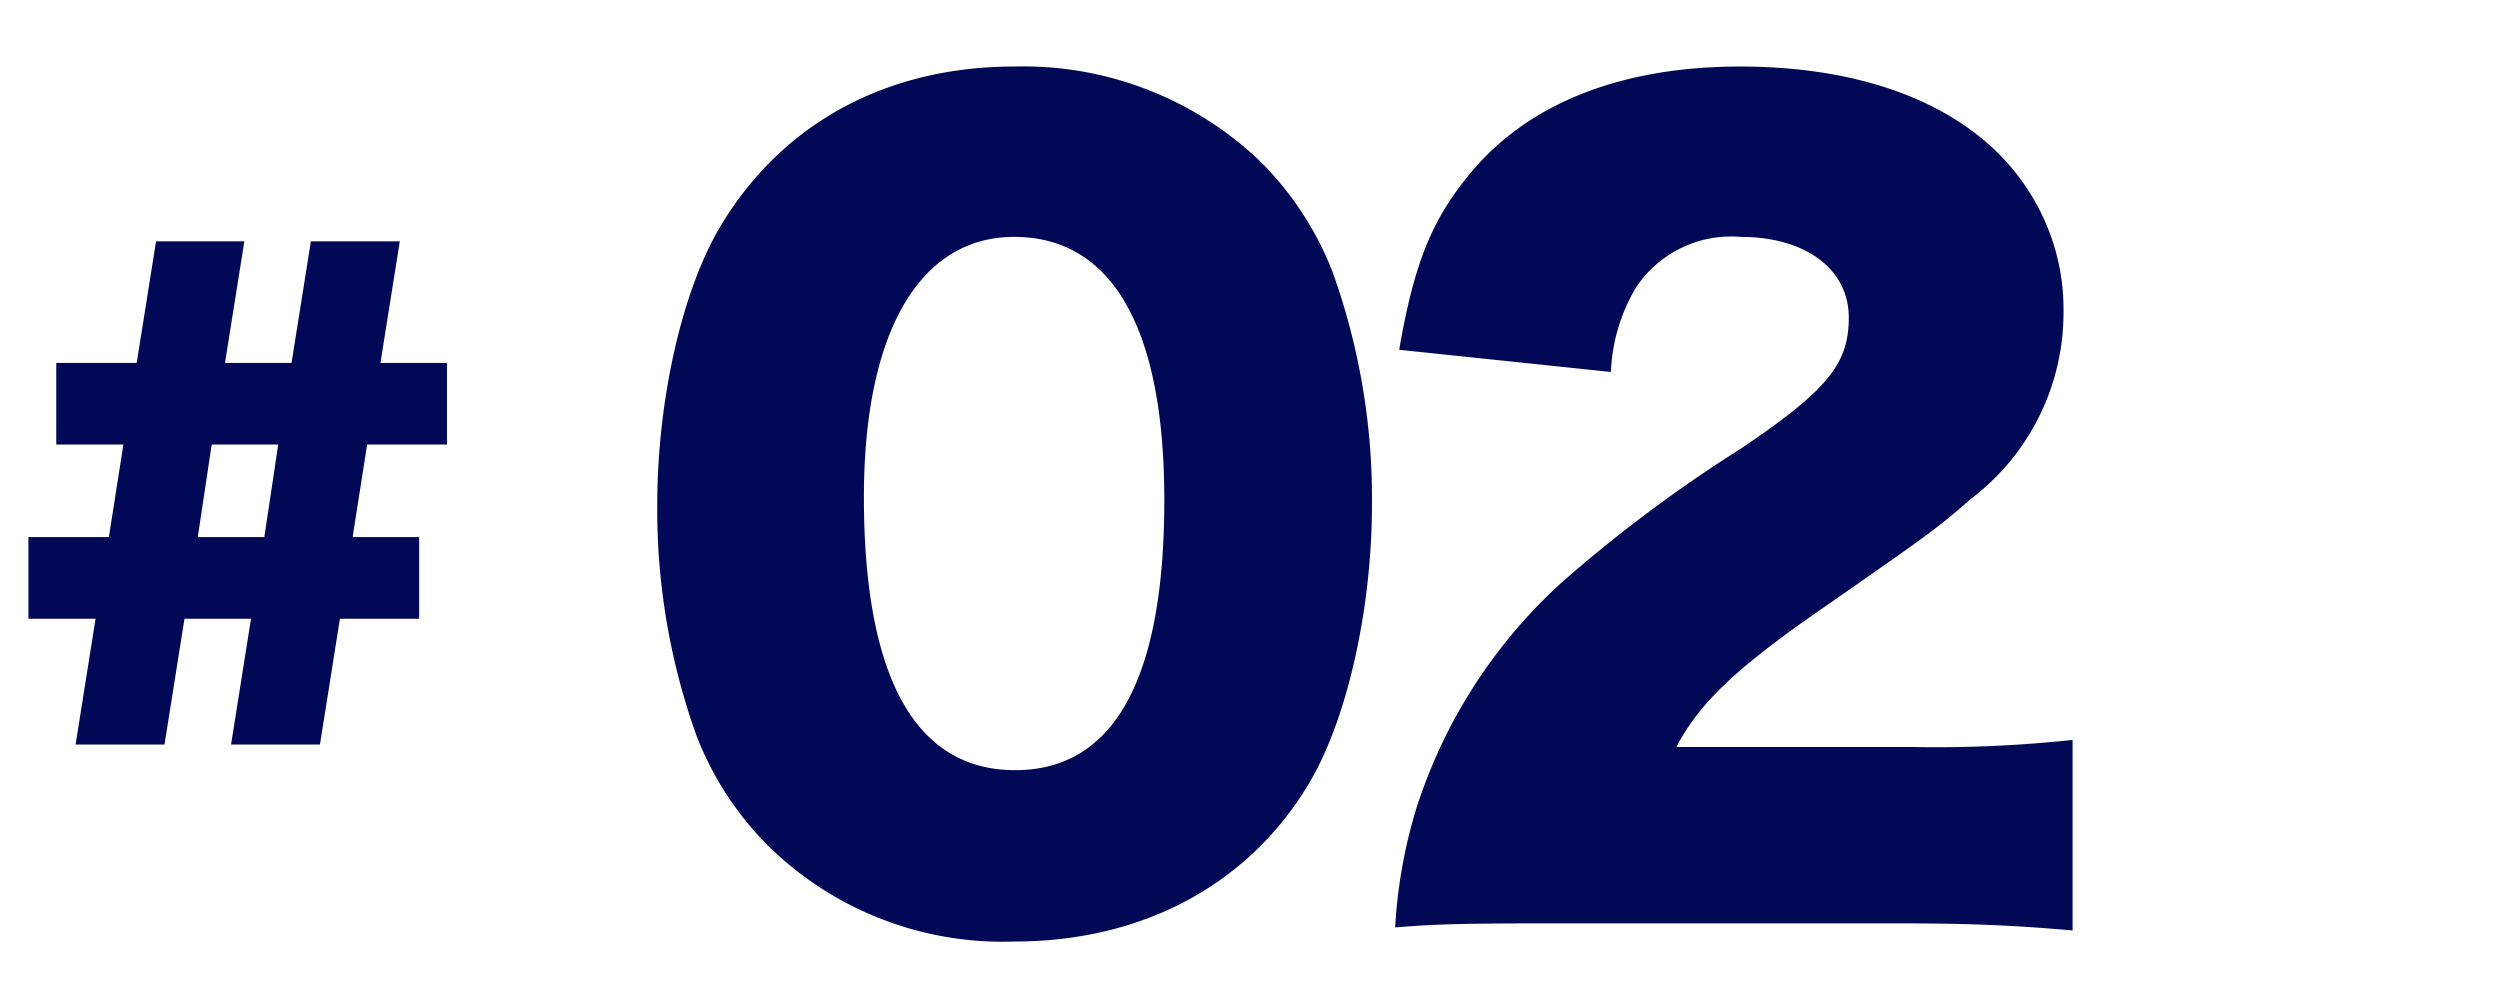 <svg xmlns="http://www.w3.org/2000/svg" width="124" height="50" viewBox="0 0 124 50">
  <g id="stage_num_02" transform="translate(-804 -2485)">
    <rect id="長方形_2009" data-name="長方形 2009" width="124" height="50" transform="translate(804 2485)" fill="none"/>
    <path id="パス_9482" data-name="パス 9482" d="M7.74-24.03,6.78-18H2.79v4.05H6.12L5.4-9.36H1.41v4.05H4.74L3.75.93H8.16l.99-6.24h3.3L11.46.93h4.41l.99-6.24h3.93V-9.36h-3.3l.72-4.59h3.96V-18h-3.3l.96-6.03H15.42L14.46-18h-3.3l.96-6.03ZM10.5-13.95h3.3l-.69,4.59H9.81Z" transform="translate(804 2521)" fill="#010957"/>
    <path id="パス_13305" data-name="パス 13305" d="M19.3,2.45c6.35,0,11.6-2.8,14.6-7.8,1.9-3.15,3.15-8.65,3.15-13.9a33.258,33.258,0,0,0-1.95-11.5,15.746,15.746,0,0,0-3.65-5.55A17,17,0,0,0,19.3-40.95c-6.3,0-11.5,2.8-14.55,7.9C2.85-29.9,1.6-24.45,1.6-19.2A33.178,33.178,0,0,0,3.55-7.75,15.745,15.745,0,0,0,7.2-2.2,16.593,16.593,0,0,0,19.3,2.45Zm0-34.95c4.85,0,7.45,4.5,7.45,13.05,0,8.9-2.5,13.4-7.4,13.4-4.95,0-7.5-4.6-7.5-13.55C11.85-27.75,14.6-32.5,19.3-32.5ZM63.25,1.55c3.55,0,5.65.1,8.55.35V-7.55a63.32,63.32,0,0,1-8,.35H52.15c1.15-2.2,3-3.95,7.35-6.95,5.1-3.55,5.6-3.9,7.25-5.35a11.59,11.59,0,0,0,4.6-9.3,10.768,10.768,0,0,0-1.65-5.85c-2.5-4.05-7.65-6.3-14.4-6.3-5.85,0-10.4,1.8-13.25,5.15-2,2.35-2.9,4.55-3.65,8.9l10.5,1.1A8.892,8.892,0,0,1,50.15-30a5.674,5.674,0,0,1,5.2-2.5c3.2,0,5.35,1.6,5.35,4,0,2.3-1.05,3.6-5.35,6.5a70.1,70.1,0,0,0-8.9,6.65,25.707,25.707,0,0,0-7.2,11.2,24.887,24.887,0,0,0-1.05,5.9c1.85-.15,3-.2,7.5-.2Z" transform="translate(835 2529.25)" fill="#010957"/>
  </g>
</svg>
